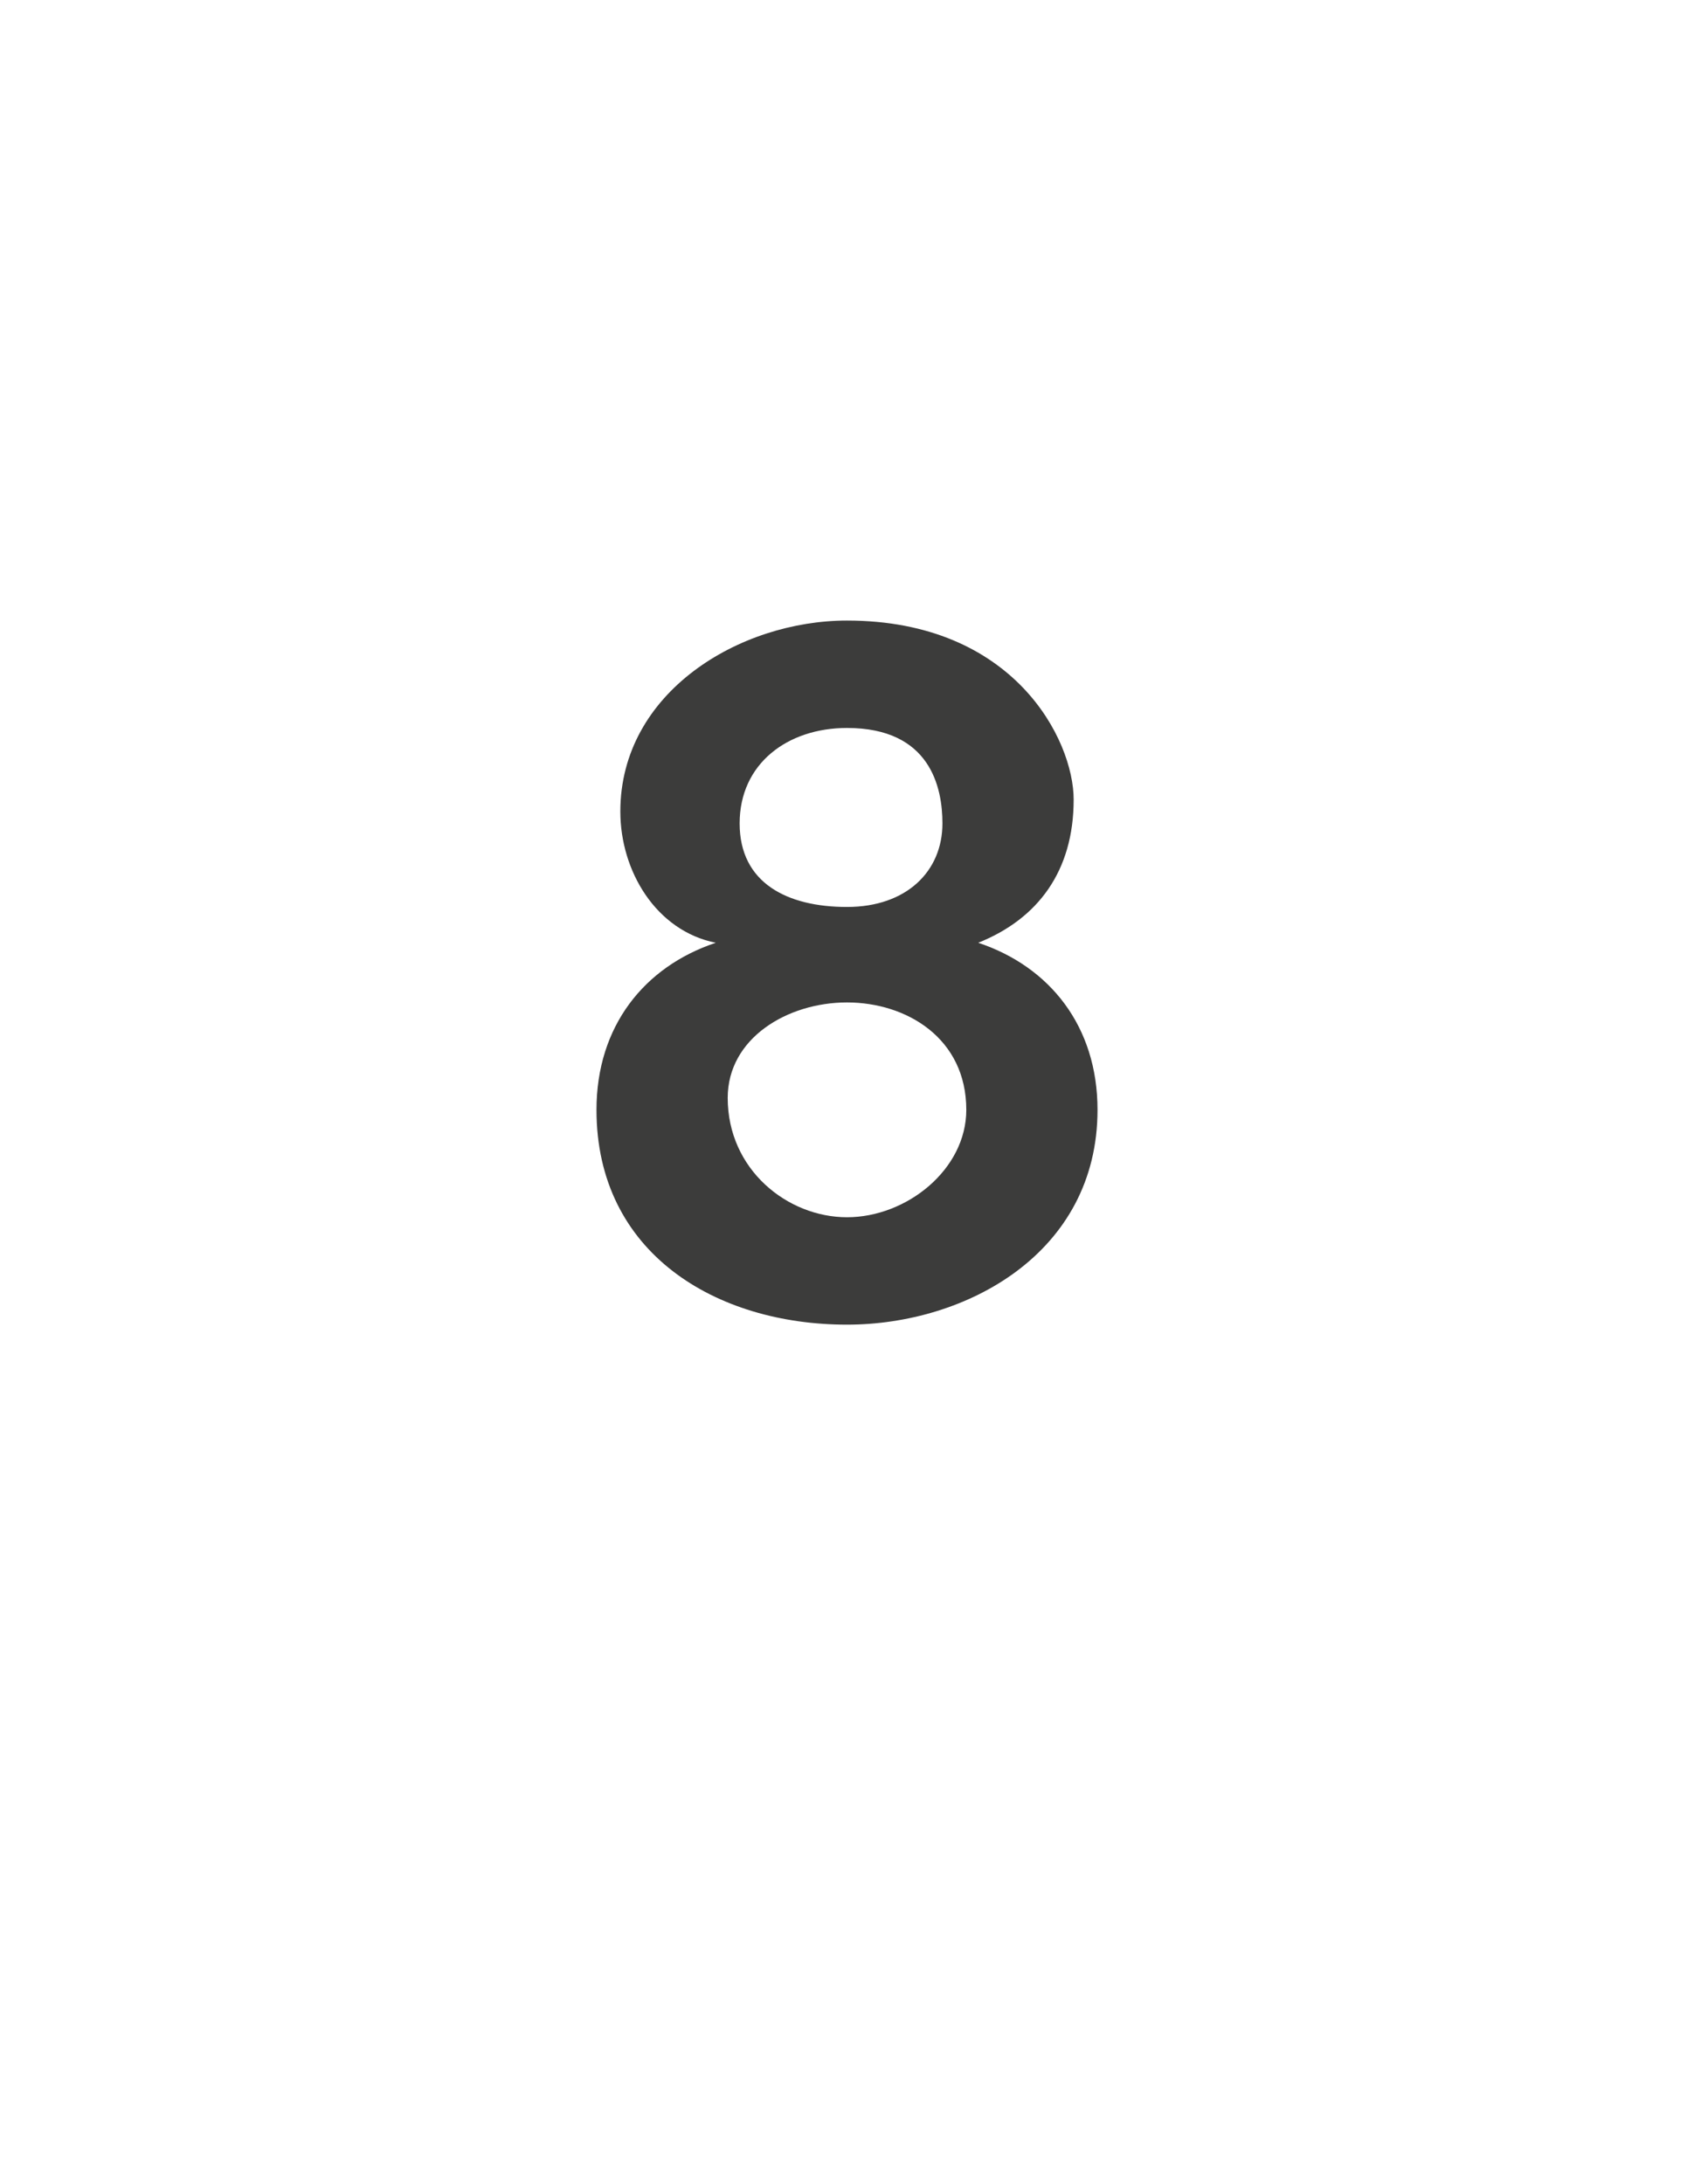 <?xml version="1.0" standalone="no"?><!DOCTYPE svg PUBLIC "-//W3C//DTD SVG 1.1//EN" "http://www.w3.org/Graphics/SVG/1.1/DTD/svg11.dtd"><svg xmlns="http://www.w3.org/2000/svg" version="1.1" width="14.2px" height="18.3px" viewBox="0 -1 14.2 18.3" style="top:-1px">  <desc>8</desc>  <defs/>  <g id="Polygon85467">    <path d="M 7.1 9.2 C 7.6 9.2 8.1 8.8 8.1 8.3 C 8.1 7.7 7.6 7.4 7.1 7.4 C 6.6 7.4 6.1 7.7 6.1 8.2 C 6.1 8.8 6.6 9.2 7.1 9.2 Z M 7.1 4.2 C 8.5 4.2 9 5.2 9 5.7 C 9 6.3 8.7 6.7 8.2 6.9 C 8.2 6.9 8.2 6.9 8.2 6.9 C 8.8 7.1 9.2 7.6 9.2 8.3 C 9.2 9.5 8.1 10.1 7.1 10.1 C 6 10.1 5 9.5 5 8.3 C 5 7.6 5.4 7.1 6 6.9 C 6 6.9 6 6.9 6 6.9 C 5.5 6.8 5.2 6.3 5.2 5.8 C 5.2 4.8 6.2 4.2 7.1 4.2 Z M 7.1 6.6 C 7.6 6.6 7.9 6.3 7.9 5.9 C 7.9 5.6 7.8 5.1 7.1 5.1 C 6.6 5.1 6.2 5.4 6.2 5.9 C 6.2 6.4 6.6 6.6 7.1 6.6 Z " stroke="none" fill="#3c3c3b"/>  </g></svg>
